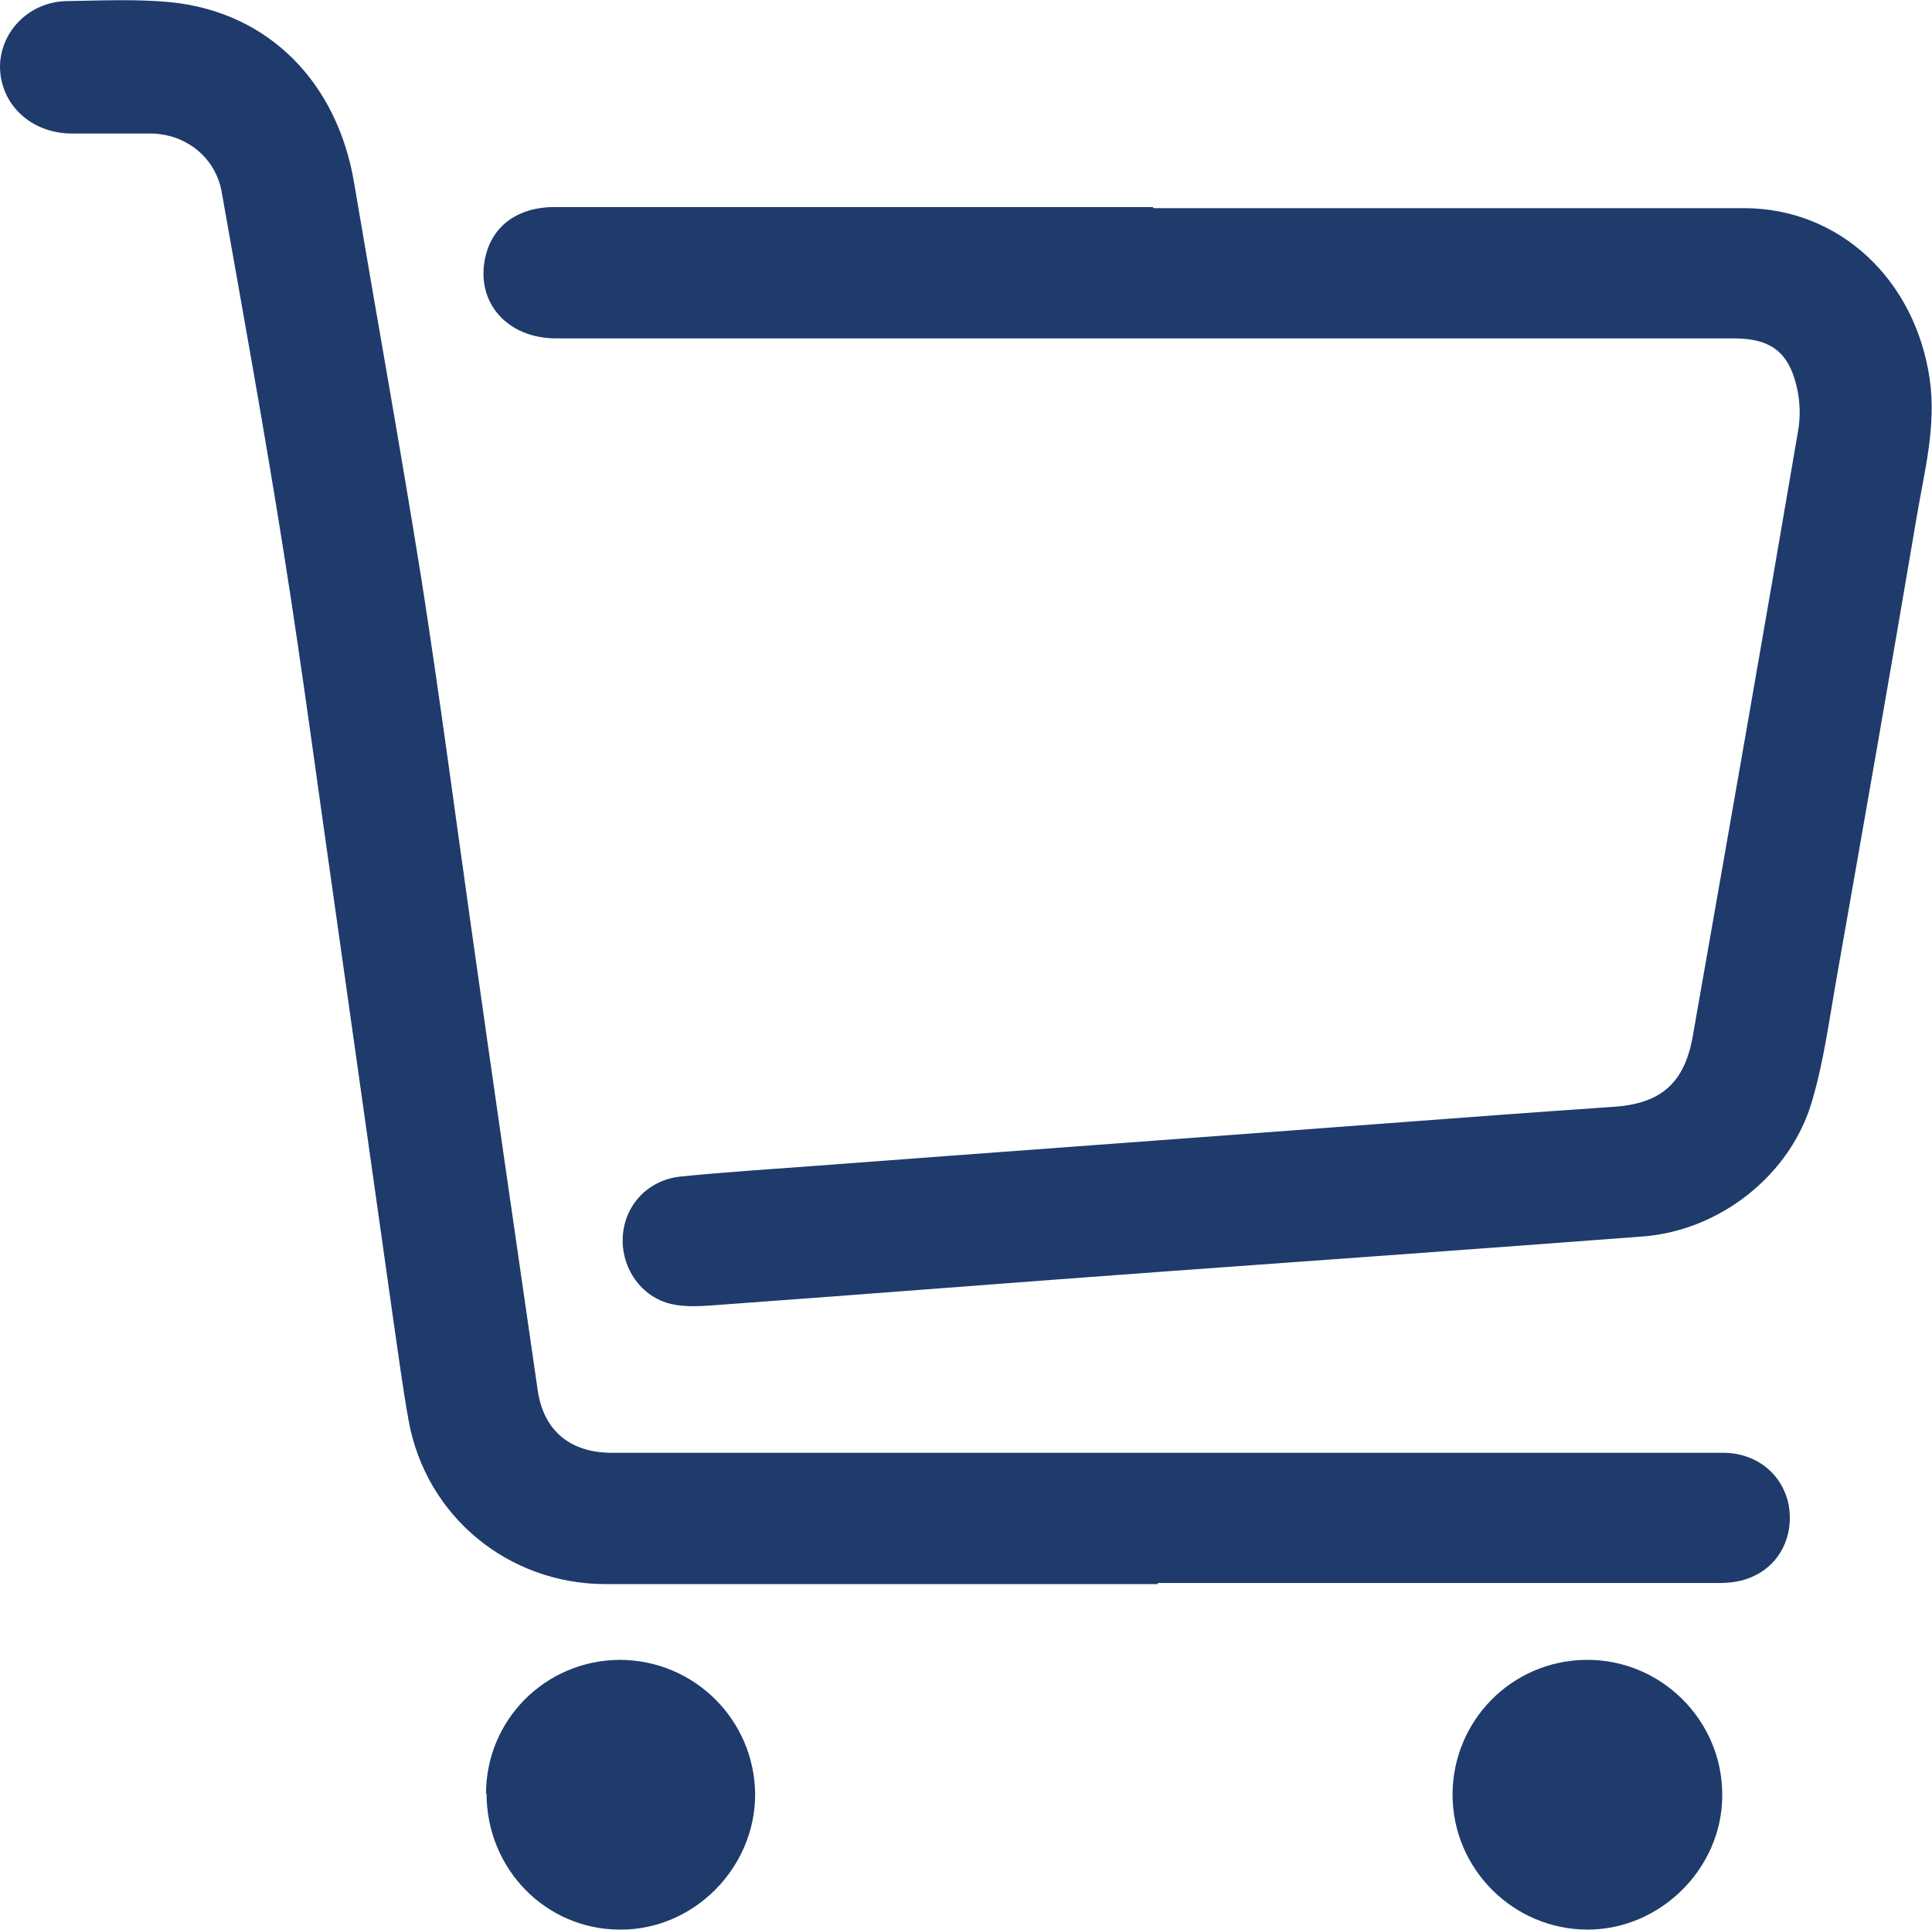 <?xml version="1.0" encoding="UTF-8"?>
<svg id="Layer_2" data-name="Layer 2" xmlns="http://www.w3.org/2000/svg" viewBox="0 0 35.46 35.42">
  <defs>
    <style>
      .cls-1 {
        fill: #1e3b6b;
        stroke-width: 0px;
      }
    </style>
  </defs>
  <g id="Layer_2-2" data-name="Layer 2">
    <g>
      <path class="cls-1" d="M21.17,3.82c3.61,0,7.23,0,10.84,0,1.76,0,3.15,1.32,3.41,3.15.12.86-.1,1.68-.24,2.51-.48,2.84-.98,5.68-1.48,8.52-.13.74-.23,1.49-.44,2.2-.39,1.36-1.69,2.38-3.1,2.49-2.91.22-5.83.43-8.74.64-2.76.2-5.52.42-8.28.62-.27.02-.56.04-.82-.02-.56-.13-.92-.67-.89-1.23.03-.58.46-1.05,1.07-1.11.79-.08,1.59-.13,2.39-.19,3.45-.26,6.9-.51,10.35-.77,1.46-.11,2.93-.22,4.39-.32.86-.06,1.29-.44,1.44-1.3.65-3.7,1.3-7.39,1.93-11.09.05-.27.04-.58-.03-.85-.15-.62-.49-.86-1.14-.86-7.21,0-14.41,0-21.62,0-.93,0-1.51-.7-1.29-1.54.14-.54.6-.87,1.25-.87,1,0,2,0,3.01,0,2.66,0,5.32,0,7.98,0Z"/>
      <path class="cls-1" d="M21.25,29.07c-3.38,0-6.75,0-10.13,0-1.79,0-3.3-1.24-3.62-3-.11-.61-.19-1.23-.28-1.84-.35-2.48-.7-4.96-1.05-7.43-.32-2.22-.61-4.44-.96-6.65-.35-2.21-.75-4.42-1.14-6.62-.11-.64-.66-1.08-1.32-1.08-.49,0-.98,0-1.47,0C.56,2.43.02,1.92,0,1.25-.01.59.53.03,1.23.02c.63-.01,1.27-.04,1.9.02,1.79.18,3.06,1.46,3.37,3.32.41,2.43.85,4.86,1.24,7.3.33,2.12.61,4.25.91,6.37.4,2.83.81,5.66,1.22,8.49.11.74.6,1.14,1.36,1.14,5.14,0,10.28,0,15.42,0,1.66,0,3.32,0,4.97,0,.63,0,1.1.4,1.21.96.1.56-.16,1.1-.68,1.32-.18.08-.39.11-.59.11-3.44,0-6.87,0-10.31,0h0Z"/>
      <path class="cls-1" d="M26.66,32.94c0-1.36,1.08-2.46,2.44-2.48,1.38-.02,2.52,1.11,2.51,2.49,0,1.33-1.13,2.46-2.47,2.46-1.36,0-2.48-1.11-2.48-2.48Z"/>
      <path class="cls-1" d="M8.92,32.92c0-1.36,1.09-2.45,2.45-2.46,1.37,0,2.48,1.1,2.49,2.47,0,1.35-1.13,2.49-2.48,2.48-1.36,0-2.45-1.11-2.45-2.5Z"/>
    </g>
  </g>
</svg>